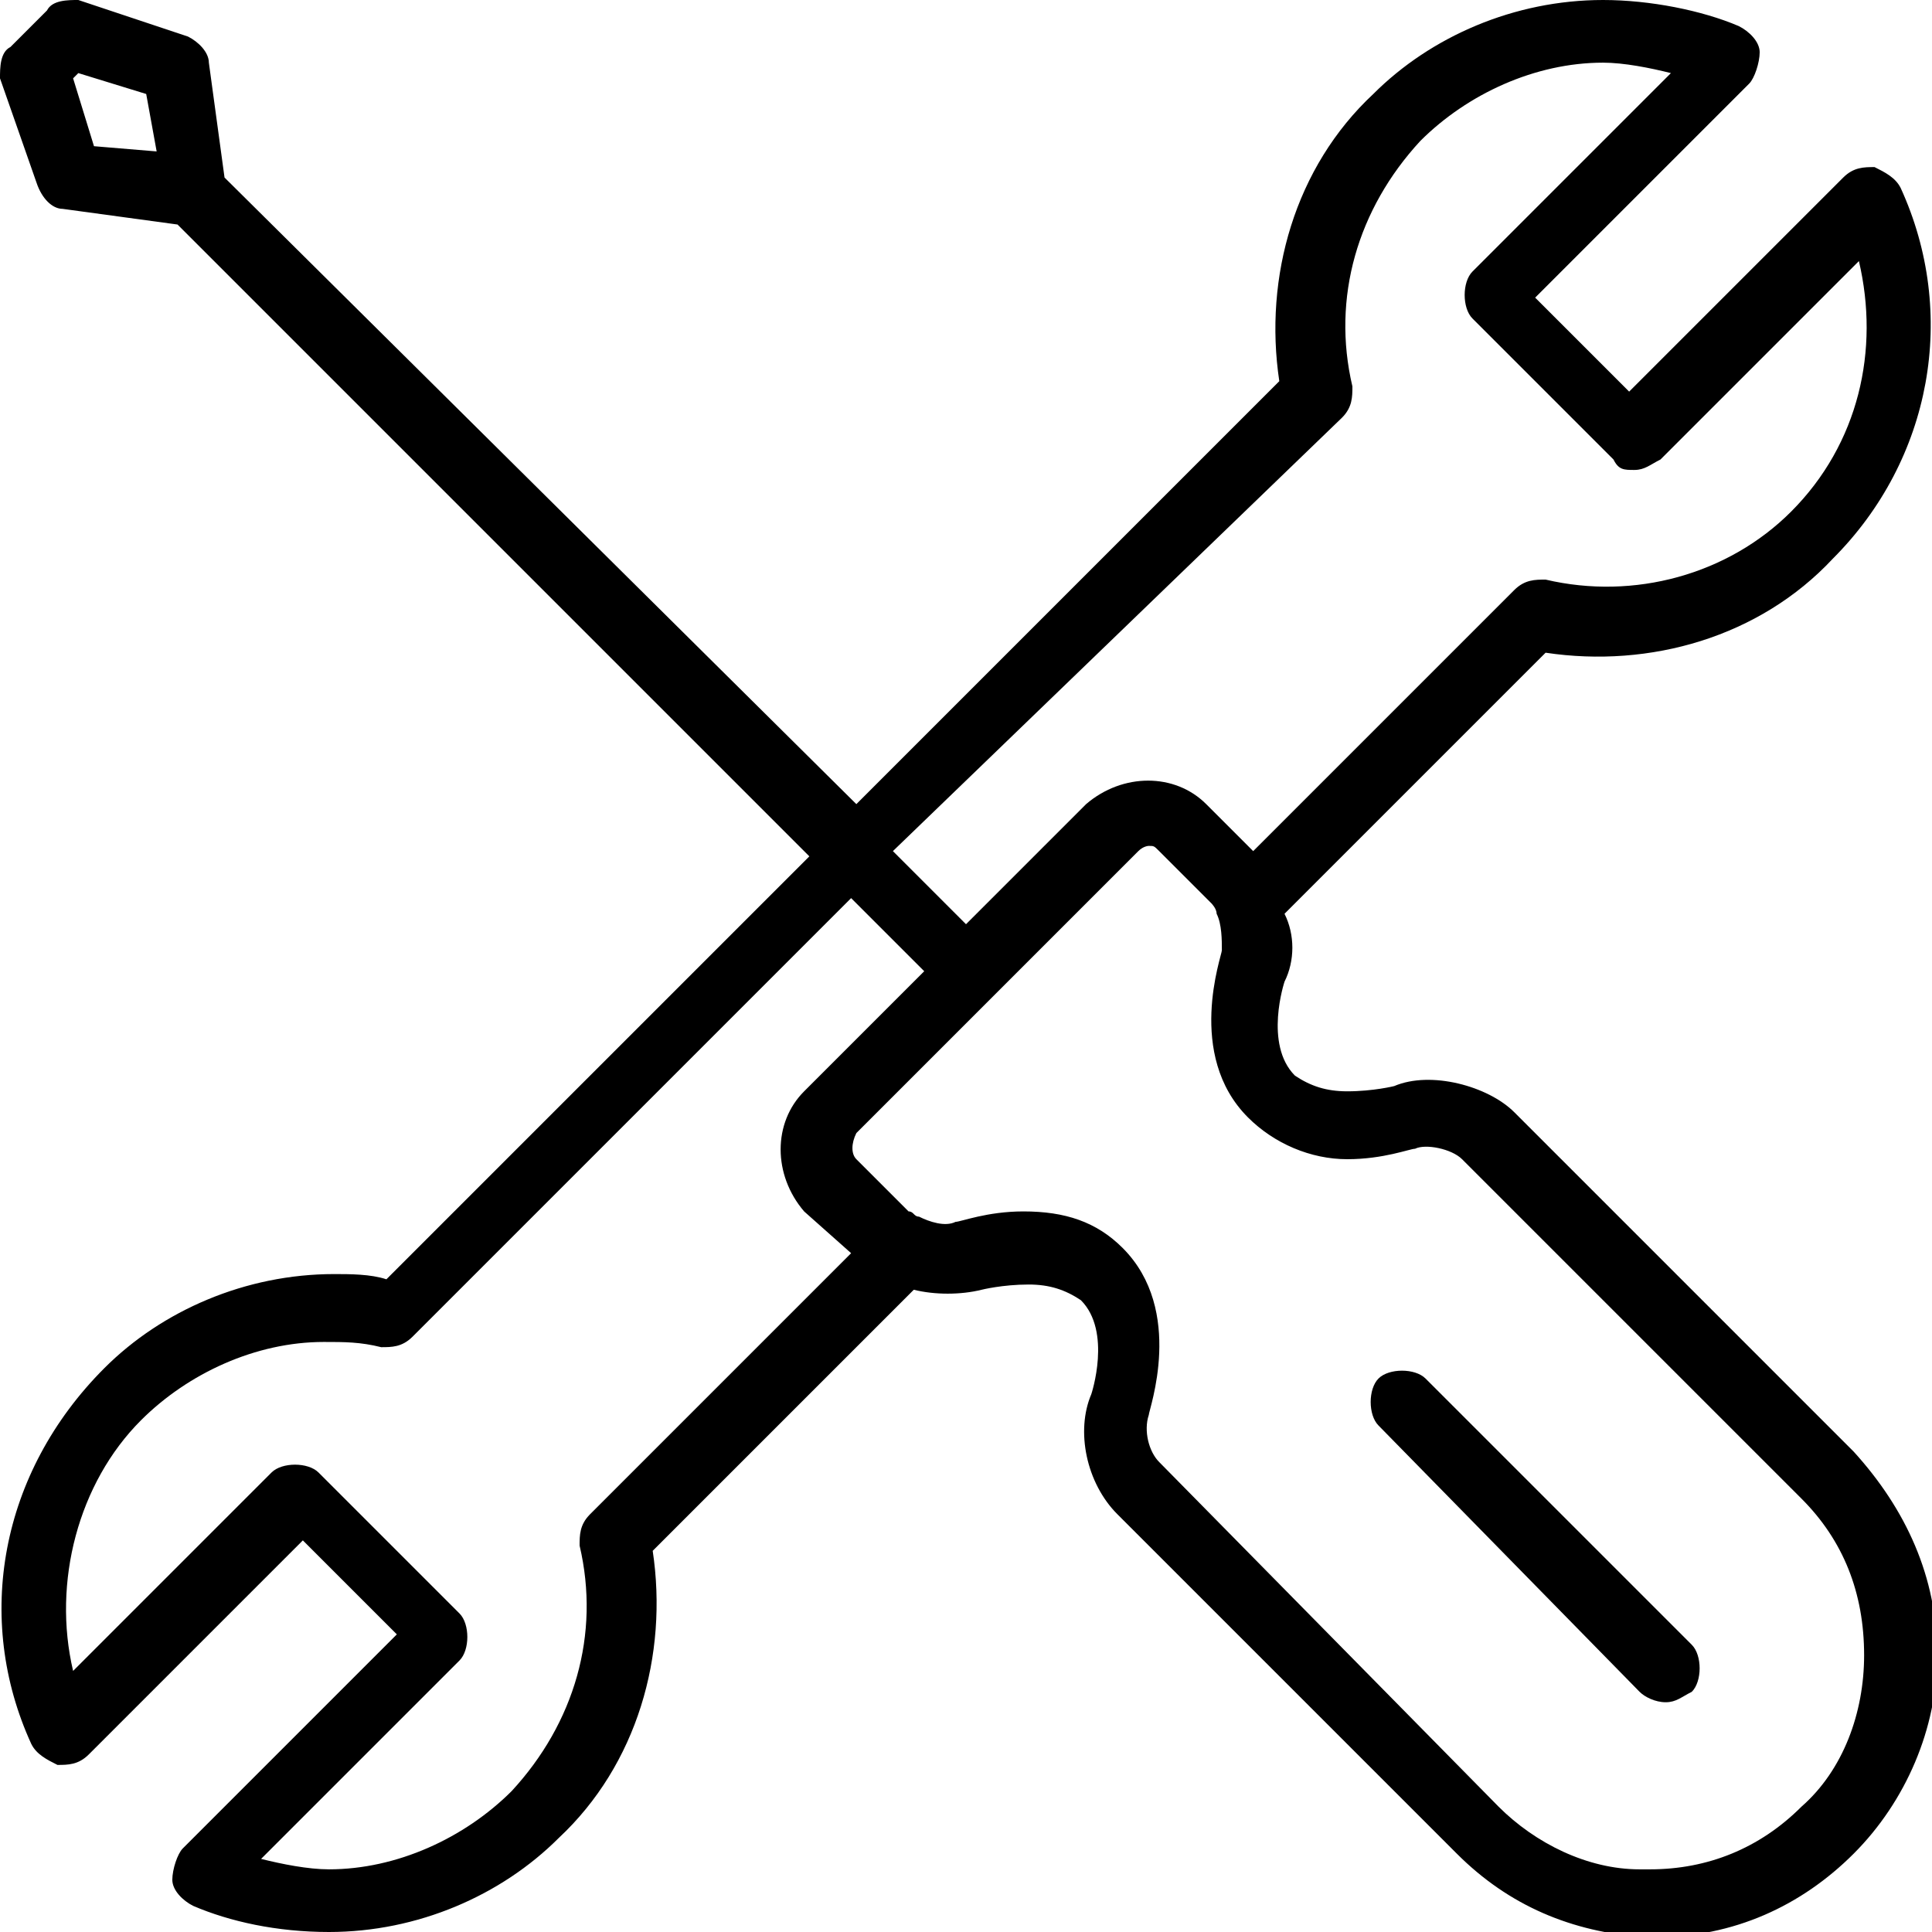 <?xml version="1.0" encoding="utf-8"?>
<!-- Generator: Adobe Illustrator 24.1.0, SVG Export Plug-In . SVG Version: 6.00 Build 0)  -->
<svg version="1.1" id="Ebene_1" xmlns="http://www.w3.org/2000/svg" xmlns:xlink="http://www.w3.org/1999/xlink" x="0px" y="0px"
	 viewBox="0 0 37 37" style="enable-background:new 0 0 37 37;" xml:space="preserve">
<g>
	<path d="M1.1,33.8c0.2,0,0.4,0,0.6-0.2l4.1-4.1l1.8,1.8l-4.1,4.1c-0.1,0.1-0.2,0.4-0.2,0.6s0.2,0.4,0.4,0.5C4.4,36.8,5.3,37,6.3,37
		c1.7,0,3.3-0.7,4.4-1.8c1.5-1.4,2.1-3.5,1.8-5.5l5-5c0.4,0.1,0.9,0.1,1.3,0c0,0,0.4-0.1,0.9-0.1c0.4,0,0.7,0.1,1,0.3
		c0.6,0.6,0.2,1.8,0.2,1.8c-0.3,0.7-0.1,1.7,0.5,2.3l6.5,6.5c1,1,2.2,1.5,3.6,1.6l0.2,0c1.5,0,2.8-0.6,3.8-1.6c1-1,1.6-2.4,1.6-3.8
		c0-1.5-0.6-2.8-1.6-3.9L29,21.3c-0.5-0.5-1.6-0.8-2.3-0.5c0,0-0.4,0.1-0.9,0.1c-0.4,0-0.7-0.1-1-0.3c-0.6-0.6-0.2-1.8-0.2-1.8
		c0.2-0.4,0.2-0.9,0-1.3l5-5c2,0.3,4.1-0.3,5.5-1.8C37,8.8,37.5,6,36.4,3.6c-0.1-0.2-0.3-0.3-0.5-0.4c-0.2,0-0.4,0-0.6,0.2l-4.1,4.1
		l-1.8-1.8l4.1-4.1c0.1-0.1,0.2-0.4,0.2-0.6c0-0.2-0.2-0.4-0.4-0.5C32.6,0.2,31.6,0,30.7,0c-1.7,0-3.3,0.7-4.4,1.8
		c-1.5,1.4-2.1,3.5-1.8,5.5l-8.1,8.1L4.3,3.4L4,1.2C4,1,3.8,0.8,3.6,0.7L1.5,0C1.3,0,1,0,0.9,0.2L0.2,0.9C0,1,0,1.3,0,1.5l0.7,2
		C0.8,3.8,1,4,1.2,4l2.2,0.3l12.1,12.1l-8.1,8.1c-0.3-0.1-0.7-0.1-1-0.1c-1.7,0-3.3,0.7-4.4,1.8C0,28.2-0.5,31,0.6,33.4
		C0.7,33.6,0.9,33.7,1.1,33.8z M1.8,2.8L1.4,1.5l0.1-0.1l1.3,0.4l0.2,1.1L1.8,2.8z M25.8,22.2c0.7,0,1.2-0.2,1.3-0.2
		c0.2-0.1,0.7,0,0.9,0.2l6.5,6.5c0.8,0.8,1.2,1.8,1.2,3c0,1.1-0.4,2.2-1.2,2.9c-0.8,0.8-1.8,1.2-2.9,1.2l-0.2,0c-1,0-2-0.5-2.7-1.2
		L22.2,28c-0.2-0.2-0.3-0.6-0.2-0.9c0-0.1,0.7-2-0.5-3.2c-0.5-0.5-1.1-0.7-1.9-0.7c-0.7,0-1.2,0.2-1.3,0.2c-0.2,0.1-0.5,0-0.7-0.1
		c-0.1,0-0.1-0.1-0.2-0.1l-1-1c-0.1-0.1-0.1-0.3,0-0.5l2.7-2.7c0,0,0,0,0,0c0,0,0,0,0,0l2.7-2.7c0.1-0.1,0.2-0.1,0.2-0.1
		c0.1,0,0.1,0,0.2,0.1l1,1c0,0,0.1,0.1,0.1,0.2c0.1,0.2,0.1,0.5,0.1,0.7c0,0.1-0.7,2,0.5,3.2C24.4,21.9,25.1,22.2,25.8,22.2z
		 M25.7,8c0.2-0.2,0.2-0.4,0.2-0.6c-0.4-1.7,0.1-3.4,1.3-4.7c0.9-0.9,2.2-1.5,3.5-1.5c0.4,0,0.9,0.1,1.3,0.2l-3.8,3.8
		c-0.2,0.2-0.2,0.7,0,0.9l2.7,2.7C31,9,31.1,9,31.3,9c0,0,0,0,0,0c0.2,0,0.3-0.1,0.5-0.2L35.6,5c0.4,1.7,0,3.5-1.3,4.8
		c-1.2,1.2-3,1.7-4.7,1.3c-0.2,0-0.4,0-0.6,0.2l-5,5l-0.9-0.9c-0.6-0.6-1.6-0.6-2.3,0l-2.3,2.3l-1.4-1.4L25.7,8z M2.7,27.2
		c0.9-0.9,2.2-1.5,3.5-1.5c0.4,0,0.7,0,1.1,0.1c0.2,0,0.4,0,0.6-0.2l8.4-8.4l1.4,1.4l-2.3,2.3c-0.6,0.6-0.6,1.6,0,2.3l0.9,0.8l-5,5
		c-0.2,0.2-0.2,0.4-0.2,0.6c0.4,1.7-0.1,3.4-1.3,4.7c-0.9,0.9-2.2,1.5-3.5,1.5c-0.4,0-0.9-0.1-1.3-0.2l3.8-3.8
		c0.2-0.2,0.2-0.7,0-0.9l-2.7-2.7c-0.2-0.2-0.7-0.2-0.9,0L1.4,32C1,30.3,1.5,28.4,2.7,27.2z"/>
	<path d="M31.4,32.4c0.1,0.1,0.3,0.2,0.5,0.2s0.3-0.1,0.5-0.2c0.2-0.2,0.2-0.7,0-0.9l-5.1-5.1c-0.2-0.2-0.7-0.2-0.9,0
		c-0.2,0.2-0.2,0.7,0,0.9L31.4,32.4z"/>
</g>
</svg>
